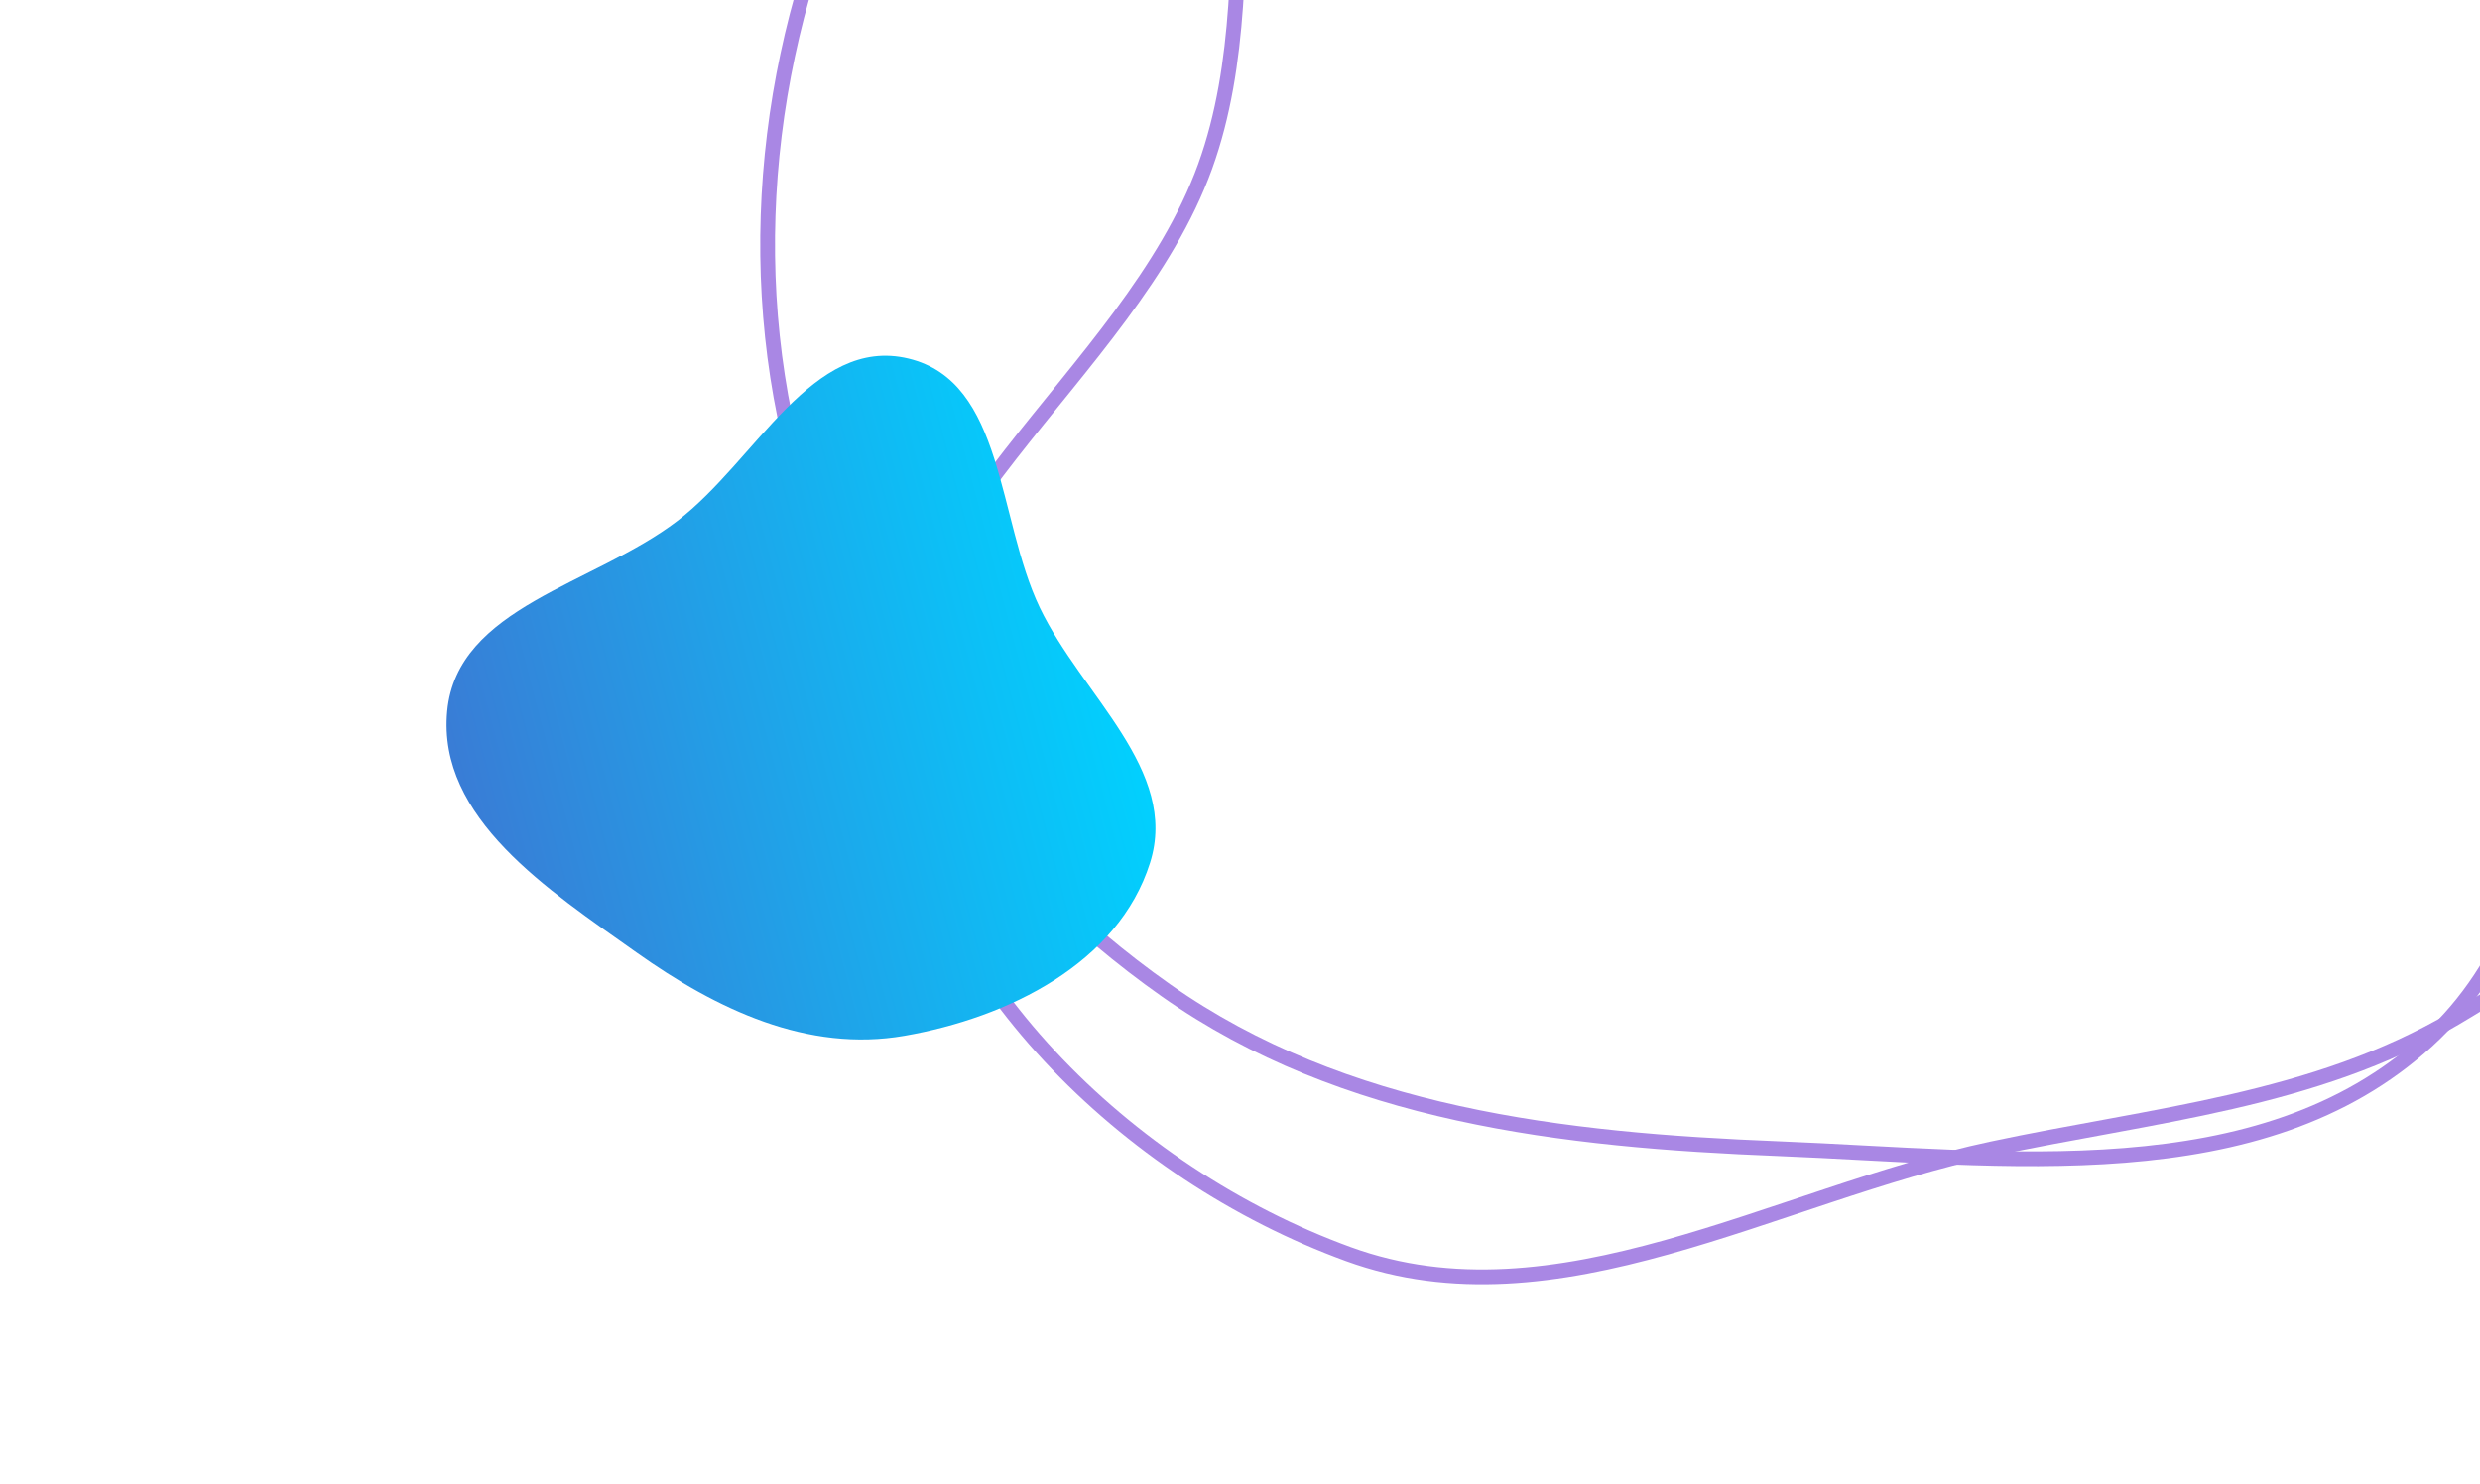 <svg width="336" height="201" viewBox="0 0 336 201" fill="none" xmlns="http://www.w3.org/2000/svg">
<path fill-rule="evenodd" clip-rule="evenodd" d="M241.005 -87.927C263.05 -87.243 283.394 -79.993 303.064 -69.803C326.417 -57.706 355.214 -48.511 364.991 -23.698C374.872 1.379 357.743 27.907 351.958 54.286C345.387 84.25 351.279 120.536 328.871 141.004C306.194 161.717 271.402 156.844 241.005 155.632C211.767 154.467 182.083 151.145 157.983 134.193C133.494 116.967 115.068 91.142 107.548 61.756C100.283 33.368 104.434 2.567 117.629 -23.495C129.628 -47.196 152.888 -61.595 176.145 -73.741C196.326 -84.28 218.351 -88.63 241.005 -87.927Z" stroke="#A987E4" stroke-width="2"/>
<path fill-rule="evenodd" clip-rule="evenodd" d="M269.803 -99.917C302.743 -98.607 331.797 -78.231 354.016 -54.999C373.44 -34.691 379.488 -7.06 384.504 20.009C388.873 43.582 390.6 67.909 380.884 89.981C371.659 110.94 352.837 125.994 332.581 137.971C313.57 149.212 291.632 151.011 269.803 155.664C240.326 161.948 210.899 180.202 182.683 169.925C152.565 158.954 125.322 132.087 121.305 101.576C117.351 71.54 152.946 51.166 163.28 22.544C173.311 -5.241 160.655 -39.29 180.328 -61.906C201.698 -86.473 236.363 -101.247 269.803 -99.917Z" stroke="#A987E4" stroke-width="2"/>
<g filter="url(#filter0_d)">
<path fill-rule="evenodd" clip-rule="evenodd" d="M138.545 120.334C125.4 122.627 113.096 116.761 102.227 109.042C90.34 100.601 75.215 90.846 76.59 76.34C77.927 62.236 96.501 59.195 107.769 50.581C118.43 42.431 126.022 25.452 139.072 28.573C152.103 31.691 151.091 50.258 156.874 62.327C162.582 74.241 175.793 84.306 171.811 96.907C167.516 110.5 152.605 117.882 138.545 120.334Z" fill="url(#paint0_linear)"/>
</g>
<defs>
<filter id="filter0_d" x="0.502" y="-11.805" width="216.044" height="212.642" filterUnits="userSpaceOnUse" color-interpolation-filters="sRGB">
<feFlood flood-opacity="0" result="BackgroundImageFix"/>
<feColorMatrix in="SourceAlpha" type="matrix" values="0 0 0 0 0 0 0 0 0 0 0 0 0 0 0 0 0 0 127 0"/>
<feOffset dx="-16" dy="20"/>
<feGaussianBlur stdDeviation="30"/>
<feColorMatrix type="matrix" values="0 0 0 0 0 0 0 0 0 0 0 0 0 0 0 0 0 0 0.18 0"/>
<feBlend mode="normal" in2="BackgroundImageFix" result="effect1_dropShadow"/>
<feBlend mode="normal" in="SourceGraphic" in2="effect1_dropShadow" result="shape"/>
</filter>
<linearGradient id="paint0_linear" x1="156.961" y1="23" x2="66.18" y2="46.711" gradientUnits="userSpaceOnUse">
<stop stop-color="#00D2FF"/>
<stop offset="1" stop-color="#3A7BD5"/>
</linearGradient>
<linearGradient id="paint1_linear" x1="193.244" y1="185.941" x2="168.238" y2="167.585" gradientUnits="userSpaceOnUse">
<stop stop-color="#00FF97"/>
<stop offset="1" stop-color="#183687"/>
</linearGradient>
<linearGradient id="paint2_linear" x1="193.244" y1="185.941" x2="168.238" y2="167.585" gradientUnits="userSpaceOnUse">
<stop stop-color="#00FF97"/>
<stop offset="1" stop-color="#183687"/>
</linearGradient>
</defs>
</svg>
